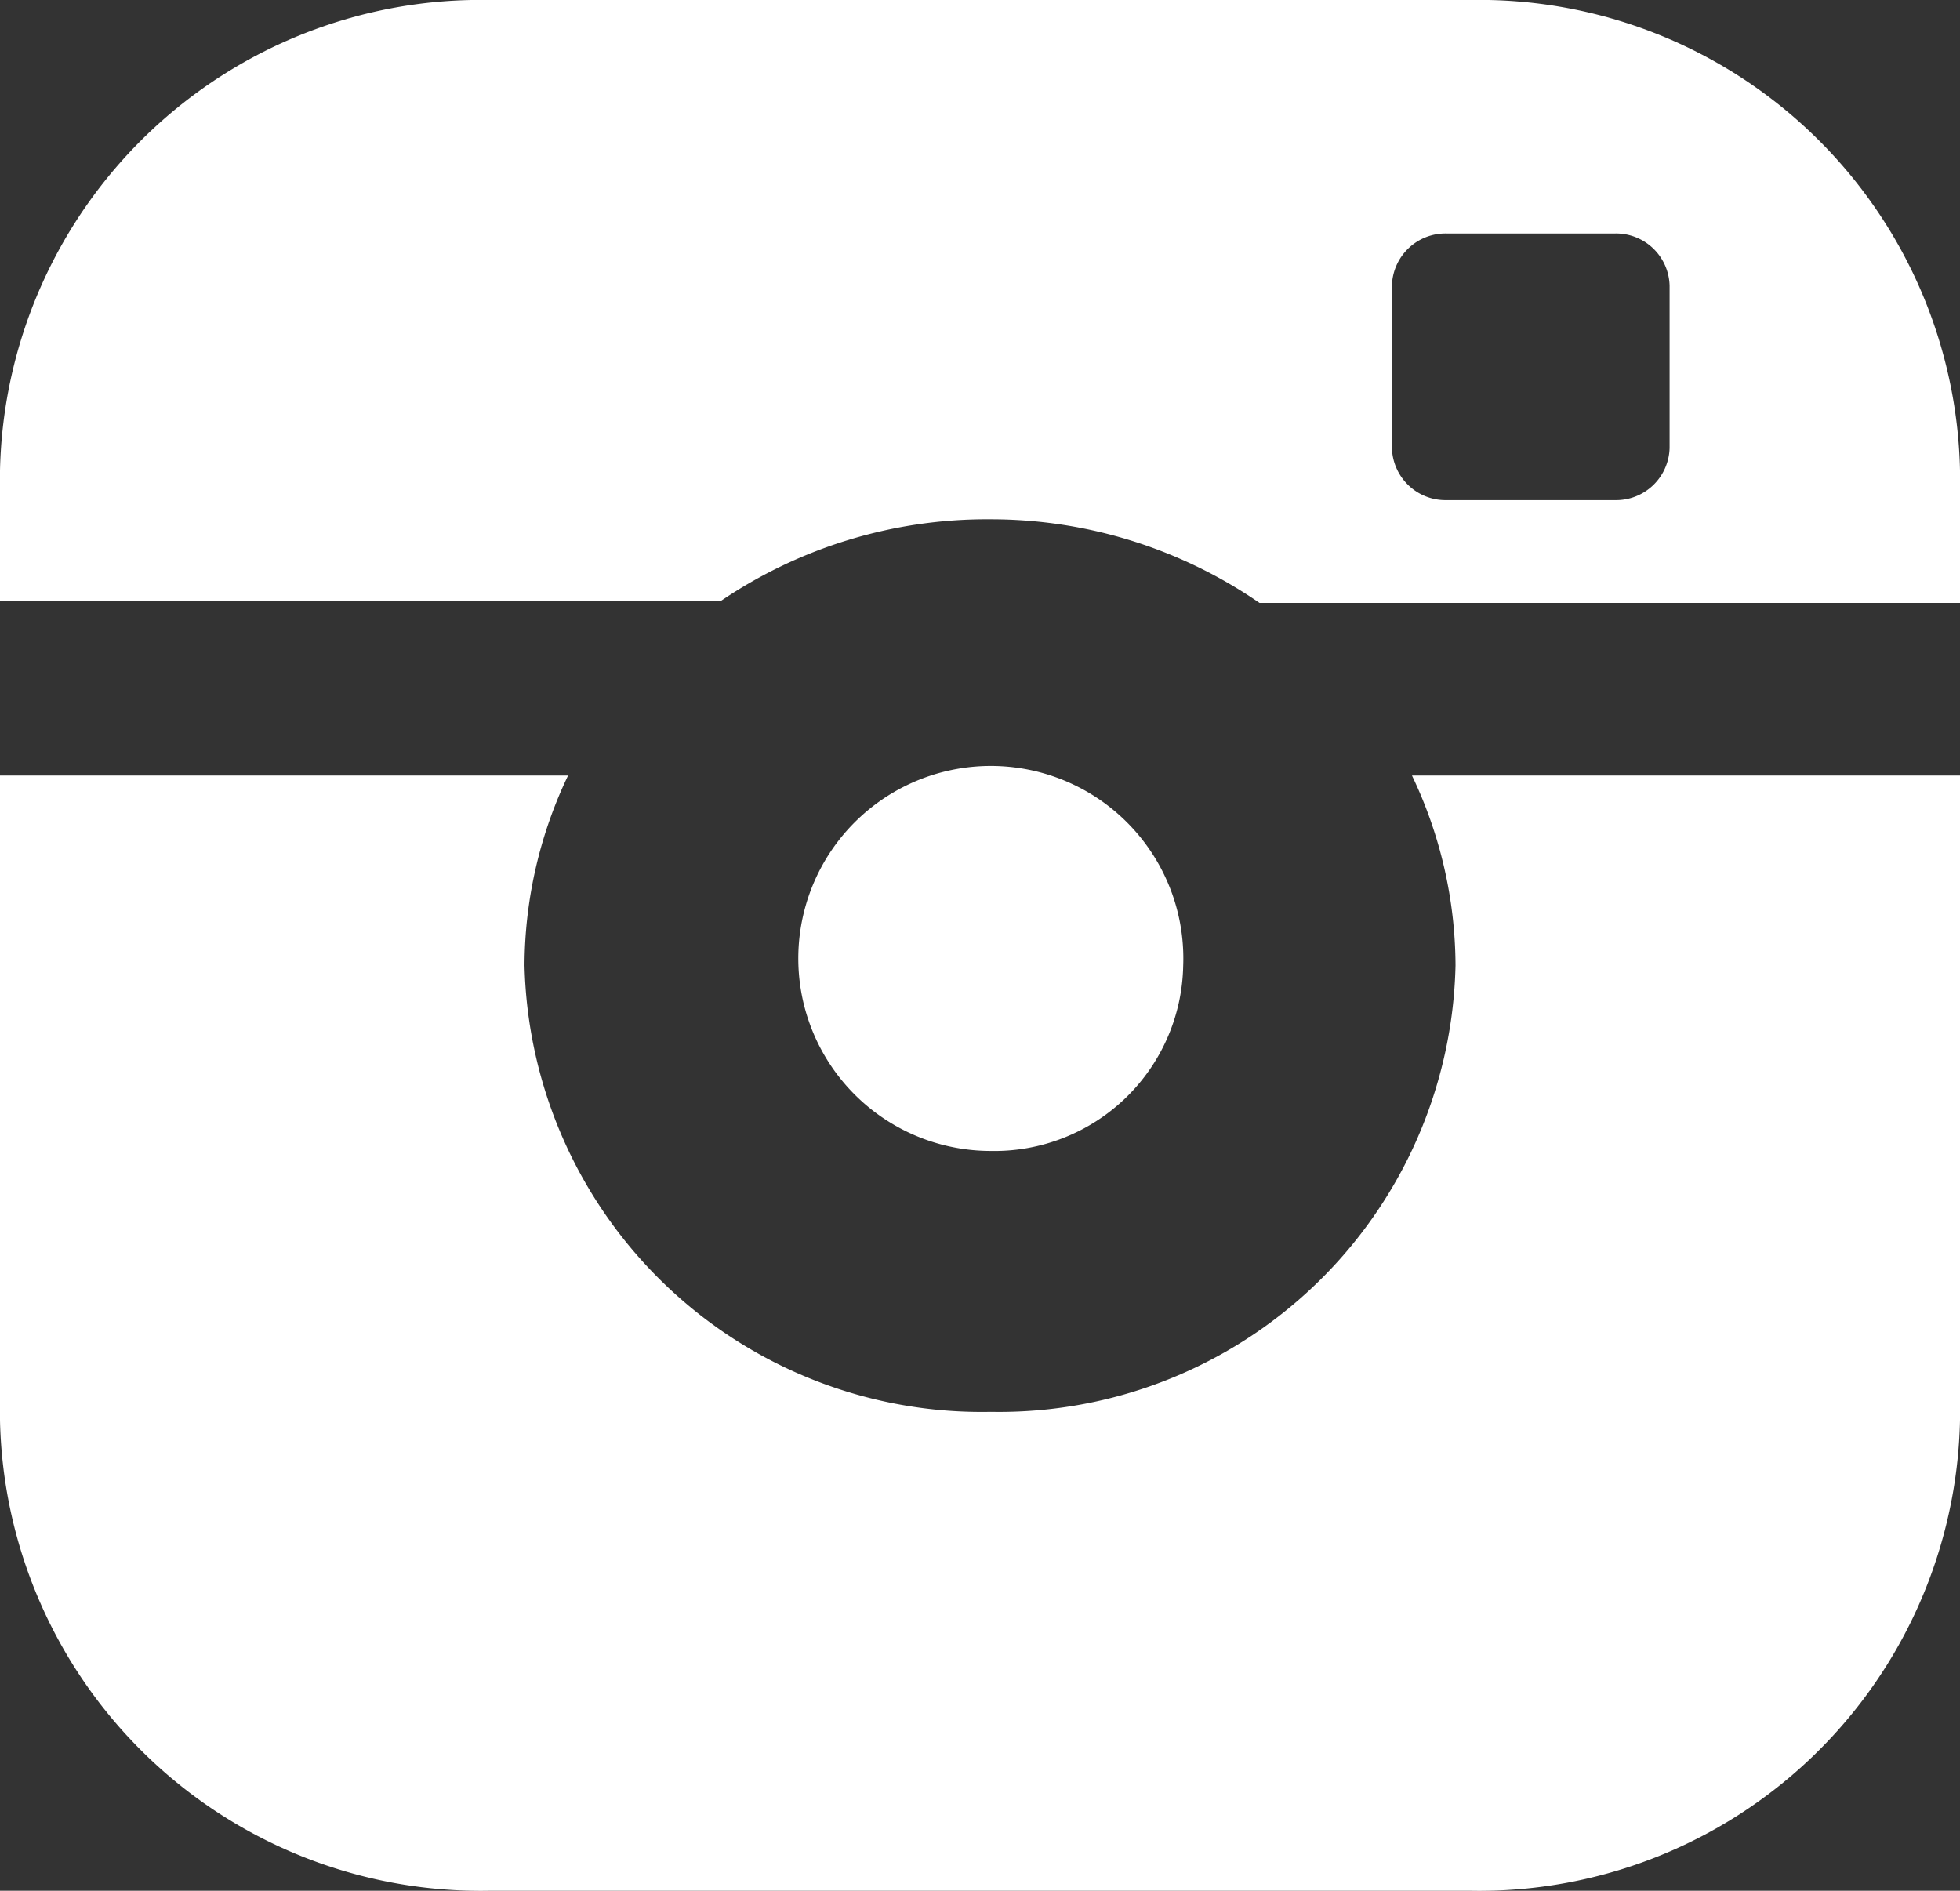 <svg xmlns="http://www.w3.org/2000/svg" viewBox="-8090 925.307 18 17.364">
  <rect x="-8090" y="925.307" width="18" height="17.364" fill="#333333" stroke="none"/>
  <defs>
    <style>
      .cls-1 {
        fill: #fff;
      }
    </style>
  </defs>
  <g id="Group_582" data-name="Group 582" transform="translate(-8733 3)">
    <path id="Path_168" data-name="Path 168" class="cls-1" d="M47.533,46.5a1.768,1.768,0,1,0-1.767,1.7A1.734,1.734,0,0,0,47.533,46.5Z" transform="translate(606.333 884.677)"/>
    <g id="Group_581" data-name="Group 581">
      <path id="Path_169" data-name="Path 169" class="cls-1" d="M9.1,4.769a4.352,4.352,0,0,1,2.467.768H18V4.321A4.416,4.416,0,0,0,13.5,0h-9A4.416,4.416,0,0,0,0,4.321v1.2H6.617A4.354,4.354,0,0,1,9.1,4.769Zm3.683-2.145a.492.492,0,0,1,.5-.48h1.55a.492.492,0,0,1,.5.48V4.113a.492.492,0,0,1-.5.48h-1.55a.492.492,0,0,1-.5-.48Z" transform="translate(643 922.307)"/>
      <path id="Path_170" data-name="Path 170" class="cls-1" d="M13.367,46.244a4.193,4.193,0,0,1-4.267,4.1,4.2,4.2,0,0,1-4.283-4.1,4.076,4.076,0,0,1,.4-1.744H0v5.921a4.416,4.416,0,0,0,4.5,4.321h9A4.416,4.416,0,0,0,18,50.421V44.5H12.967A4.076,4.076,0,0,1,13.367,46.244Z" transform="translate(643 884.929)"/>
    </g>
  </g>
</svg>
